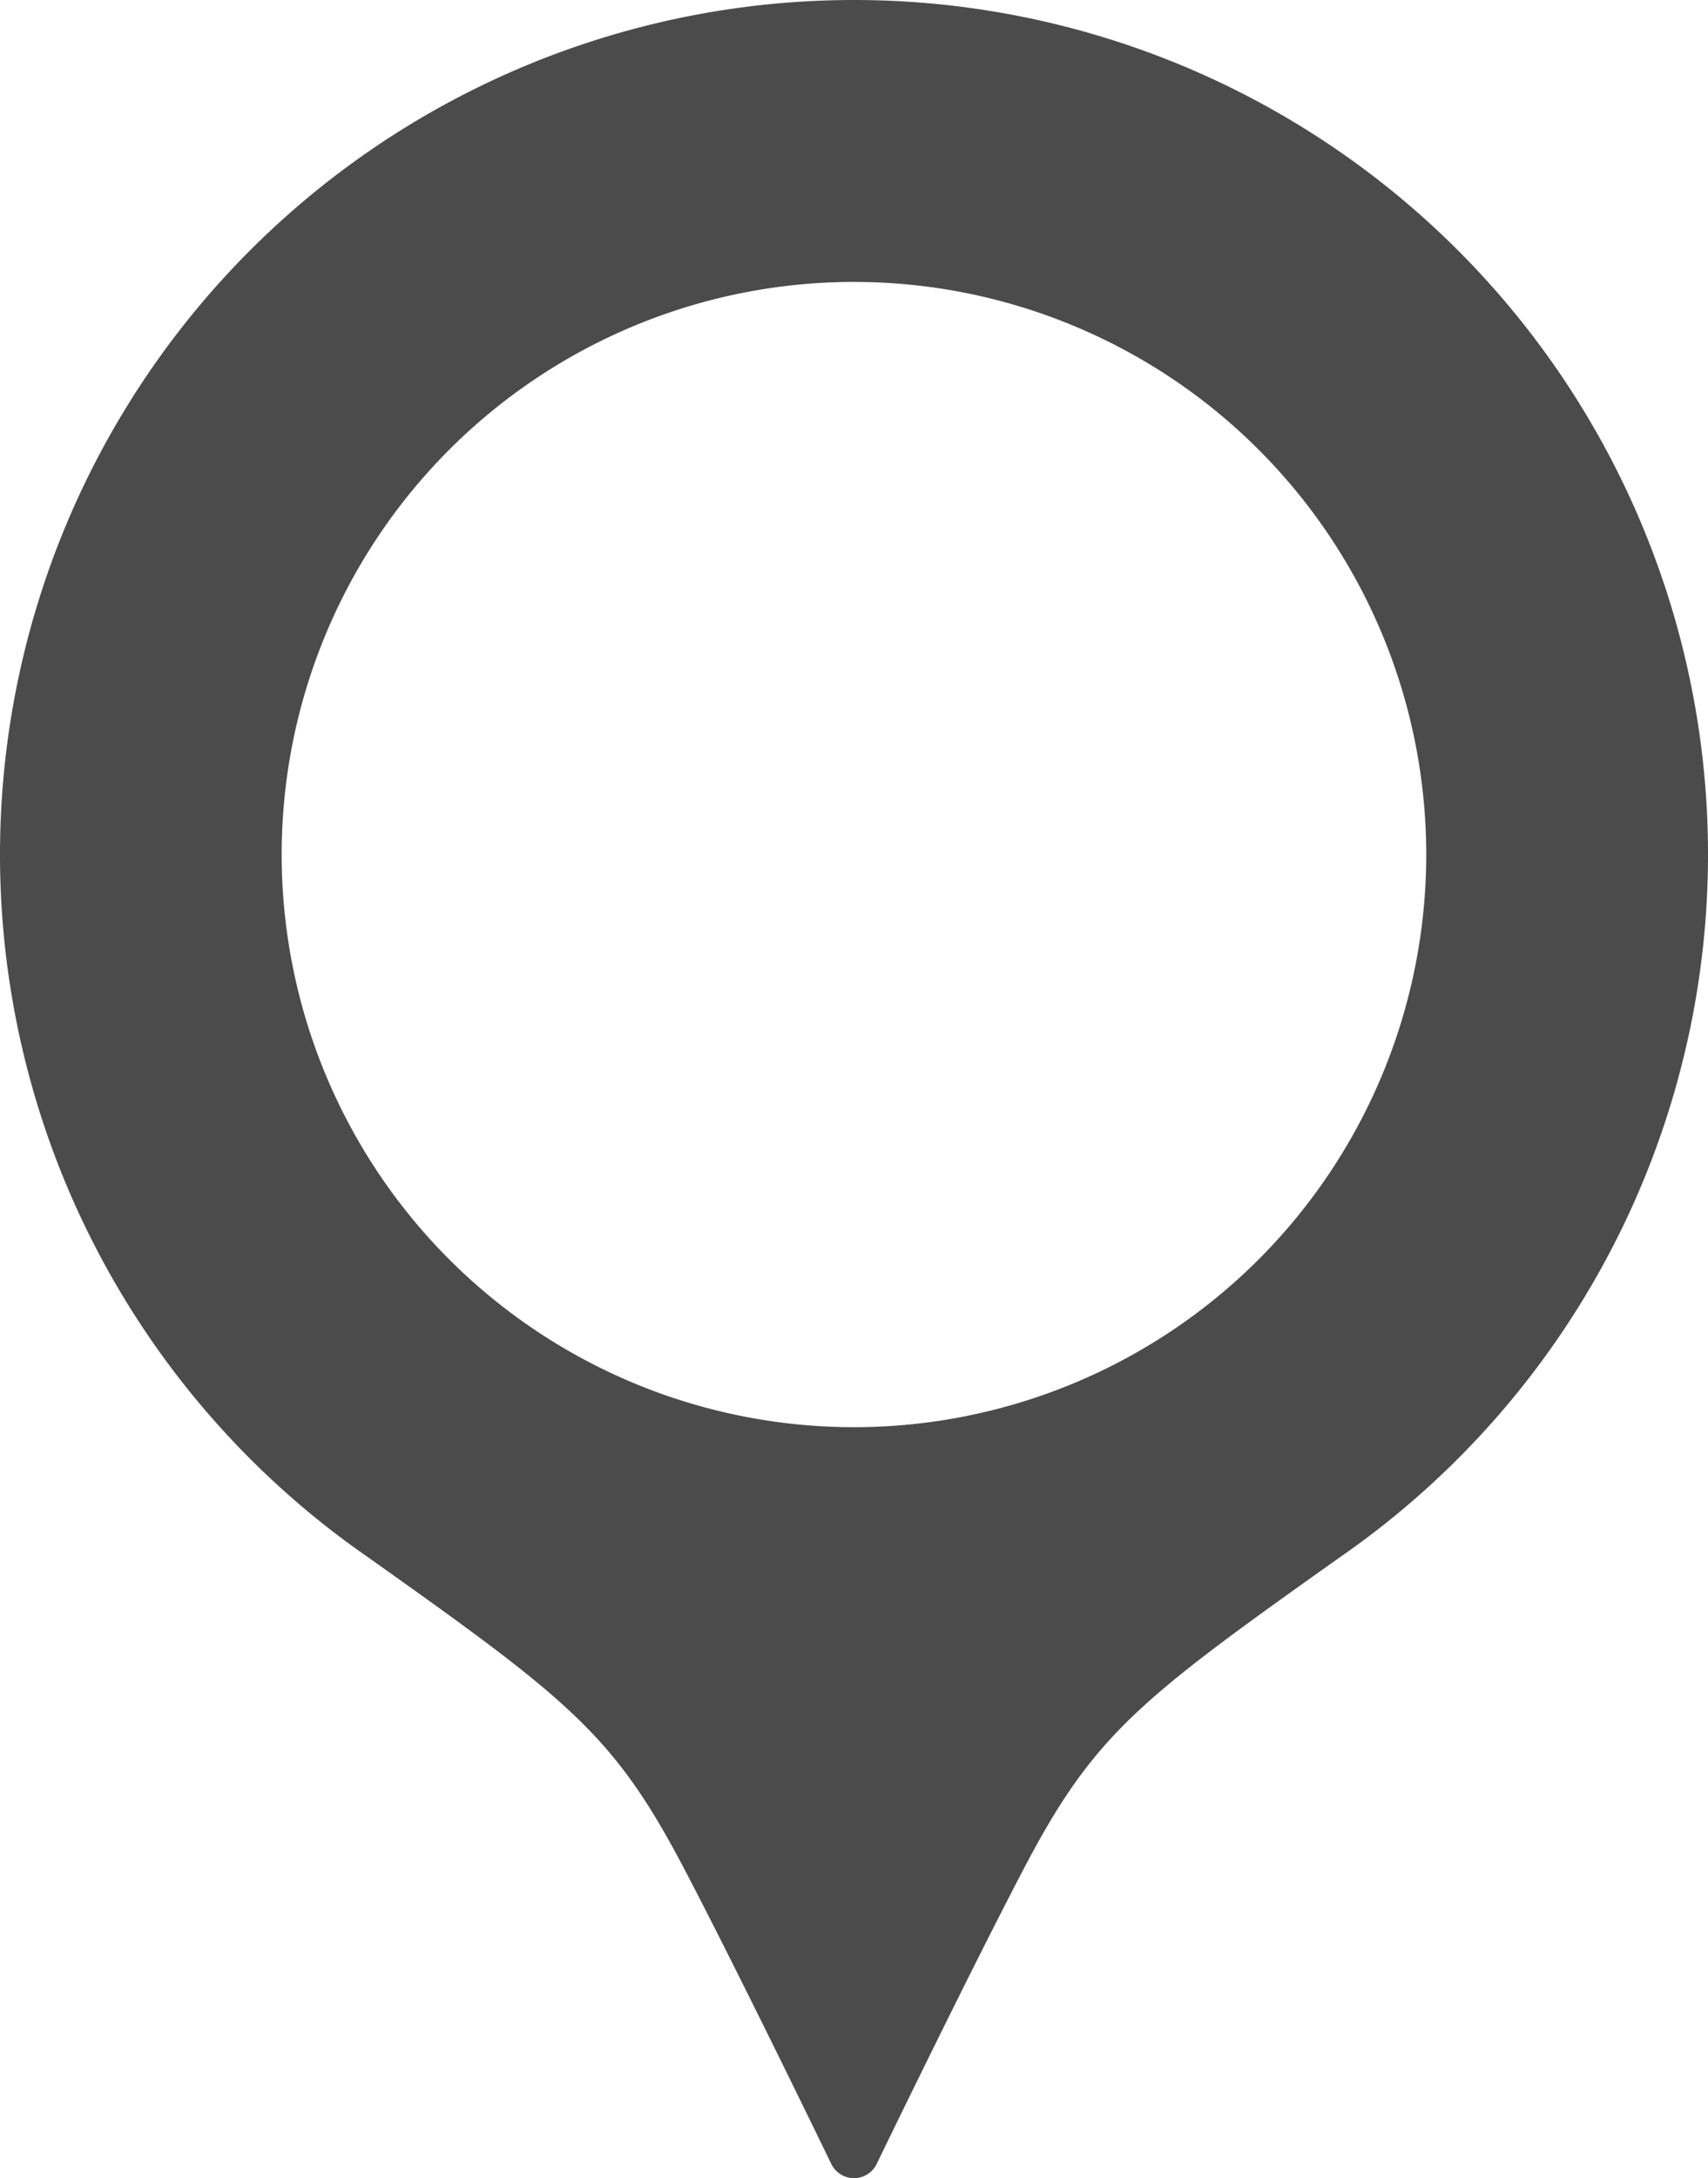 <svg xmlns="http://www.w3.org/2000/svg" width="39.244" height="50.016" viewBox="0 0 39.244 50.016">
  <g id="位置バルーンのフリー素材" transform="translate(-55.138)">
    <path id="パス_1" data-name="パス 1" d="M74.759,0A19.623,19.623,0,0,0,63.593,35.758c4.626,3.282,5.647,4.065,7.274,7.17,1.287,2.457,3.374,6.768,3.374,6.768a.58.58,0,0,0,1.037,0s2.087-4.311,3.374-6.768c1.626-3.106,2.648-3.889,7.273-7.17A19.622,19.622,0,0,0,74.759,0Zm0,32.772a13.149,13.149,0,1,1,13.149-13.15A13.15,13.15,0,0,1,74.759,32.772Z" fill="#4b4b4b"/>
  </g>
</svg>

